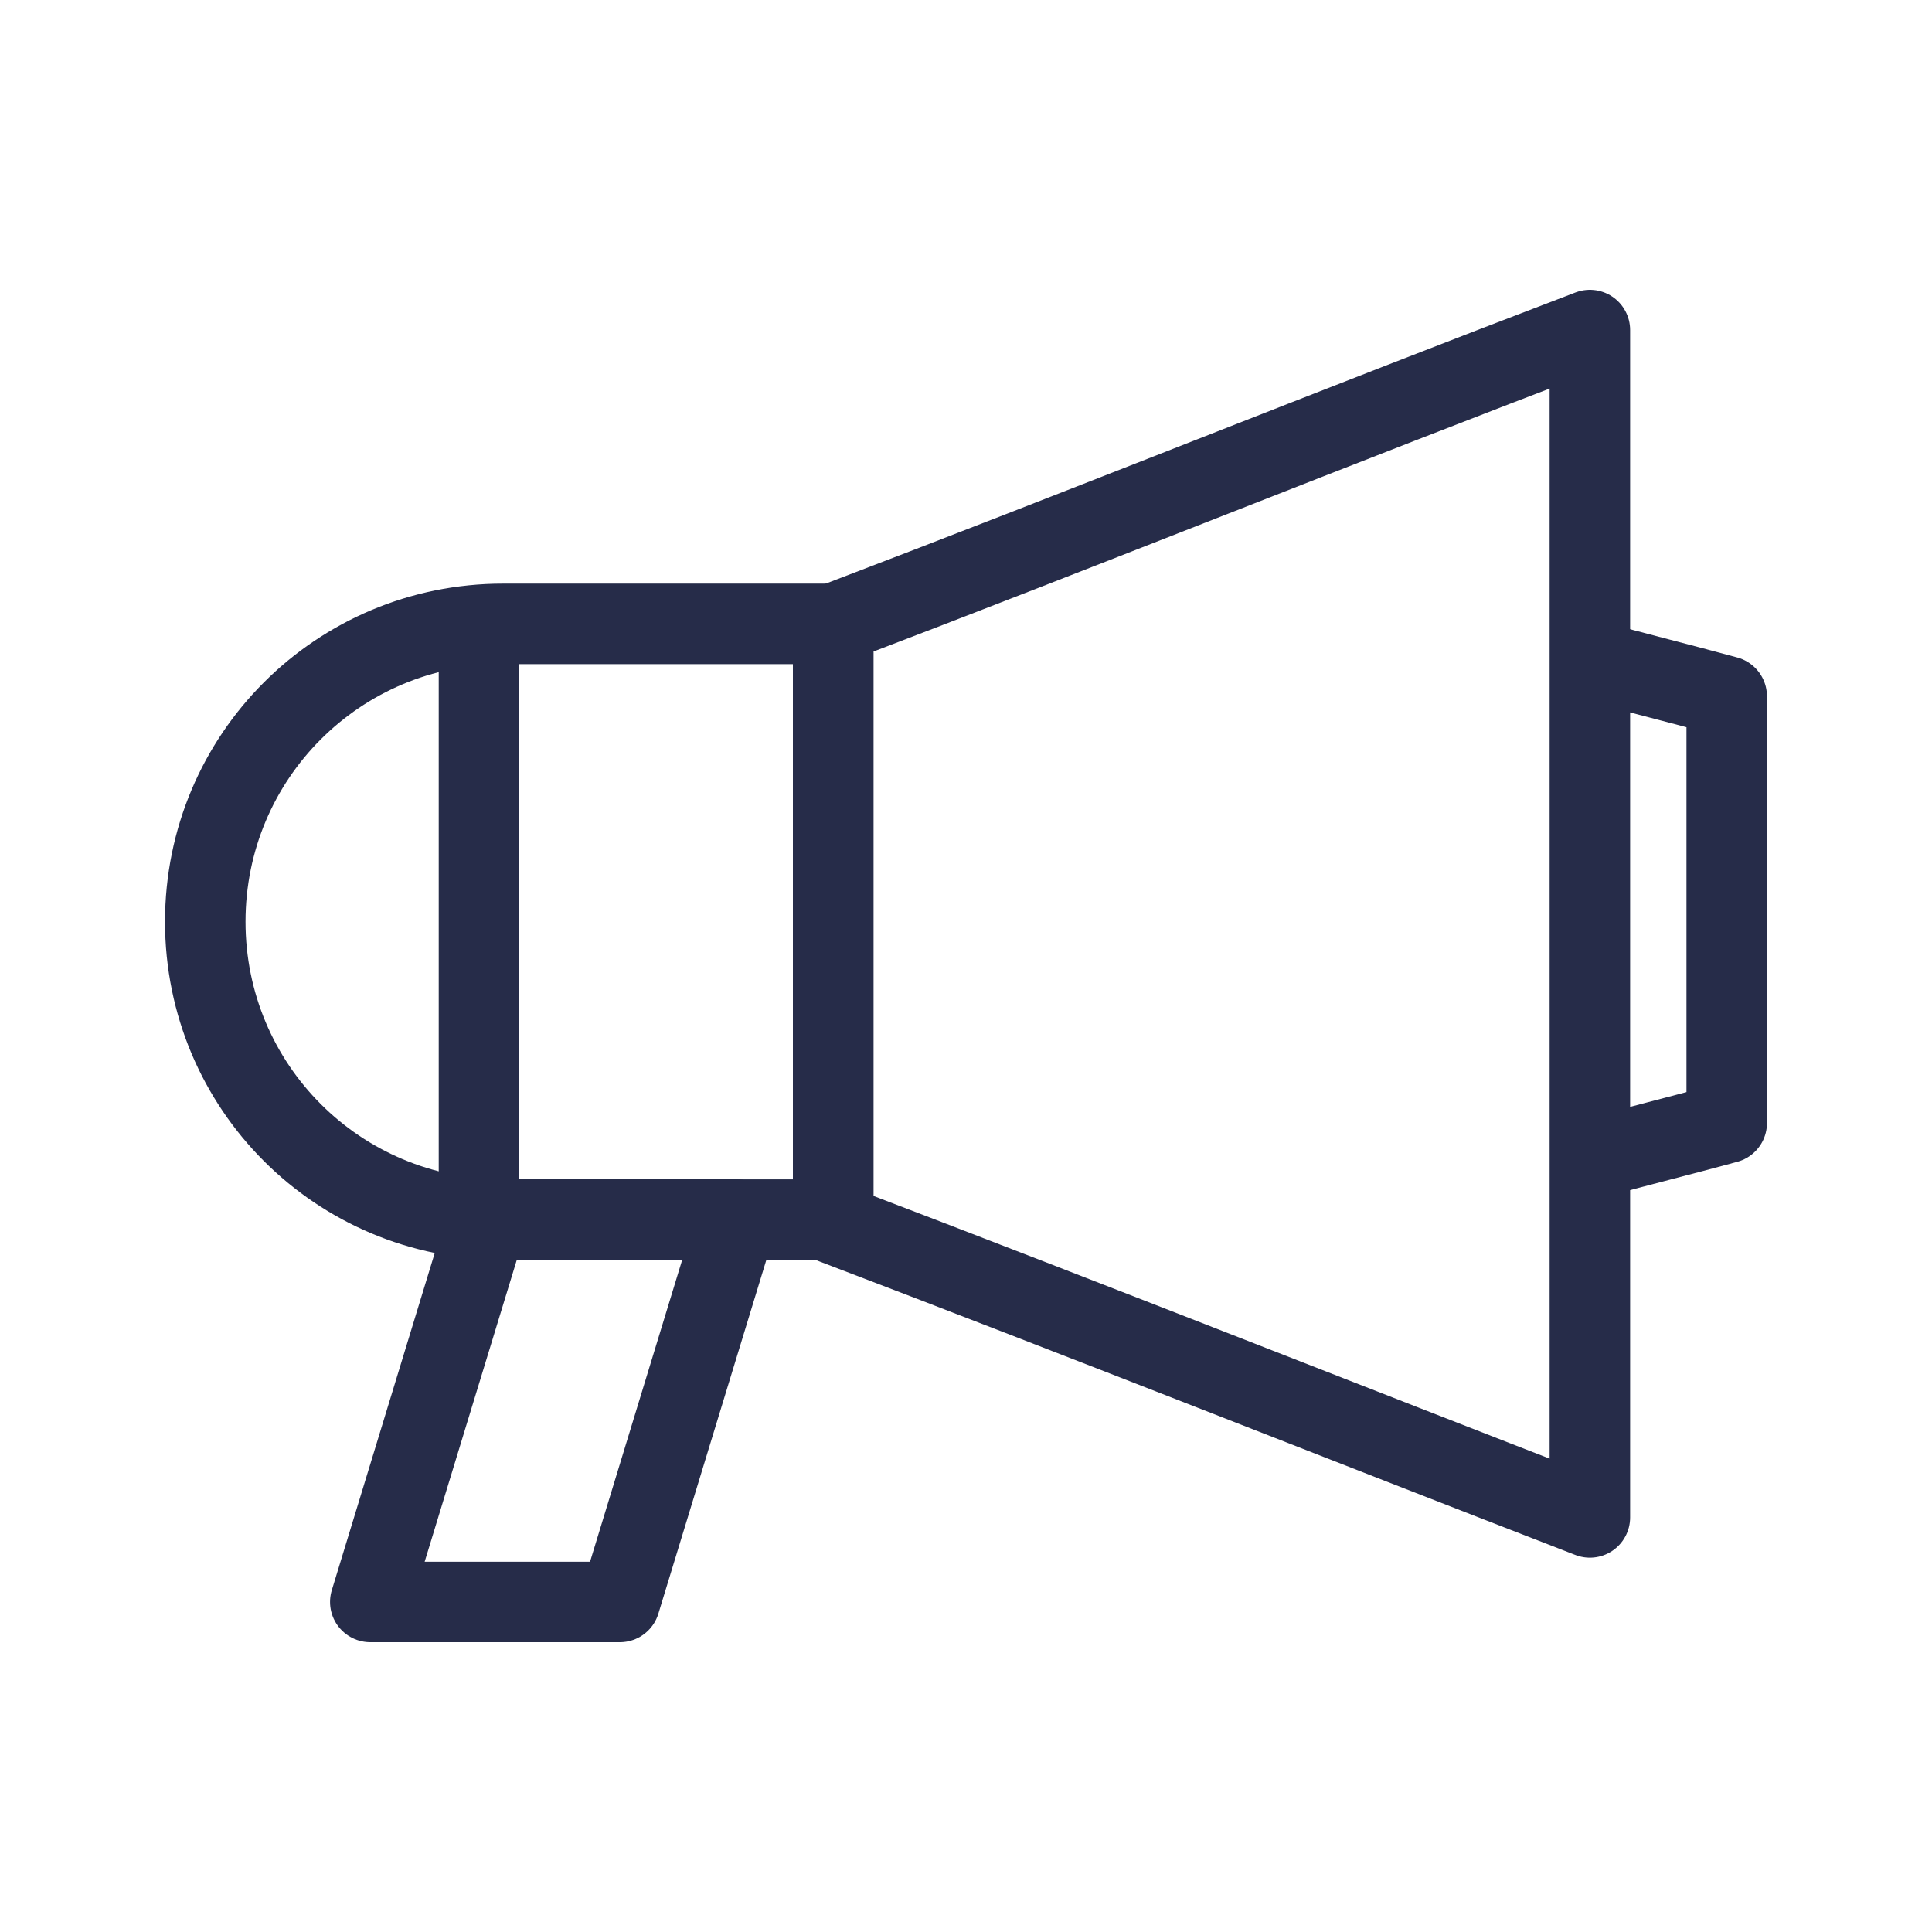 <?xml version="1.0" encoding="UTF-8"?> <!-- Generator: Adobe Illustrator 28.0.0, SVG Export Plug-In . SVG Version: 6.00 Build 0) --> <svg xmlns="http://www.w3.org/2000/svg" xmlns:xlink="http://www.w3.org/1999/xlink" version="1.1" id="Warstwa_1" x="0px" y="0px" viewBox="0 0 48 48" style="enable-background:new 0 0 48 48;" xml:space="preserve"> <style type="text/css"> .st0{fill:none;stroke:#262C49;stroke-width:2;stroke-linecap:square;stroke-linejoin:round;} .st1{fill:none;stroke:#262C49;stroke-width:2;stroke-linejoin:round;} </style> <g> <path class="st0" d="M20.7,15.5v14.9c6.3,2.4,12.6,4.9,18.8,7.3c0-9.8,0-19.6,0-29.5C33.2,10.6,27,13.1,20.7,15.5z"></path> <path class="st0" d="M20.7,30.3h-8.2c-4.1,0-7.4-3.3-7.4-7.4v0c0-4.1,3.3-7.4,7.4-7.4h8.2V30.3z"></path> <polygon class="st0" points="15.4,39.8 9.2,39.8 12.1,30.3 18.3,30.3 "></polygon> <line class="st1" x1="11.9" y1="15.6" x2="11.9" y2="30.3"></line> <path class="st1" d="M39.5,28.8c1.1-0.3,2.3-0.6,3.4-0.9V17.3c-1.1-0.3-2.3-0.6-3.4-0.9"></path> </g> </svg> 